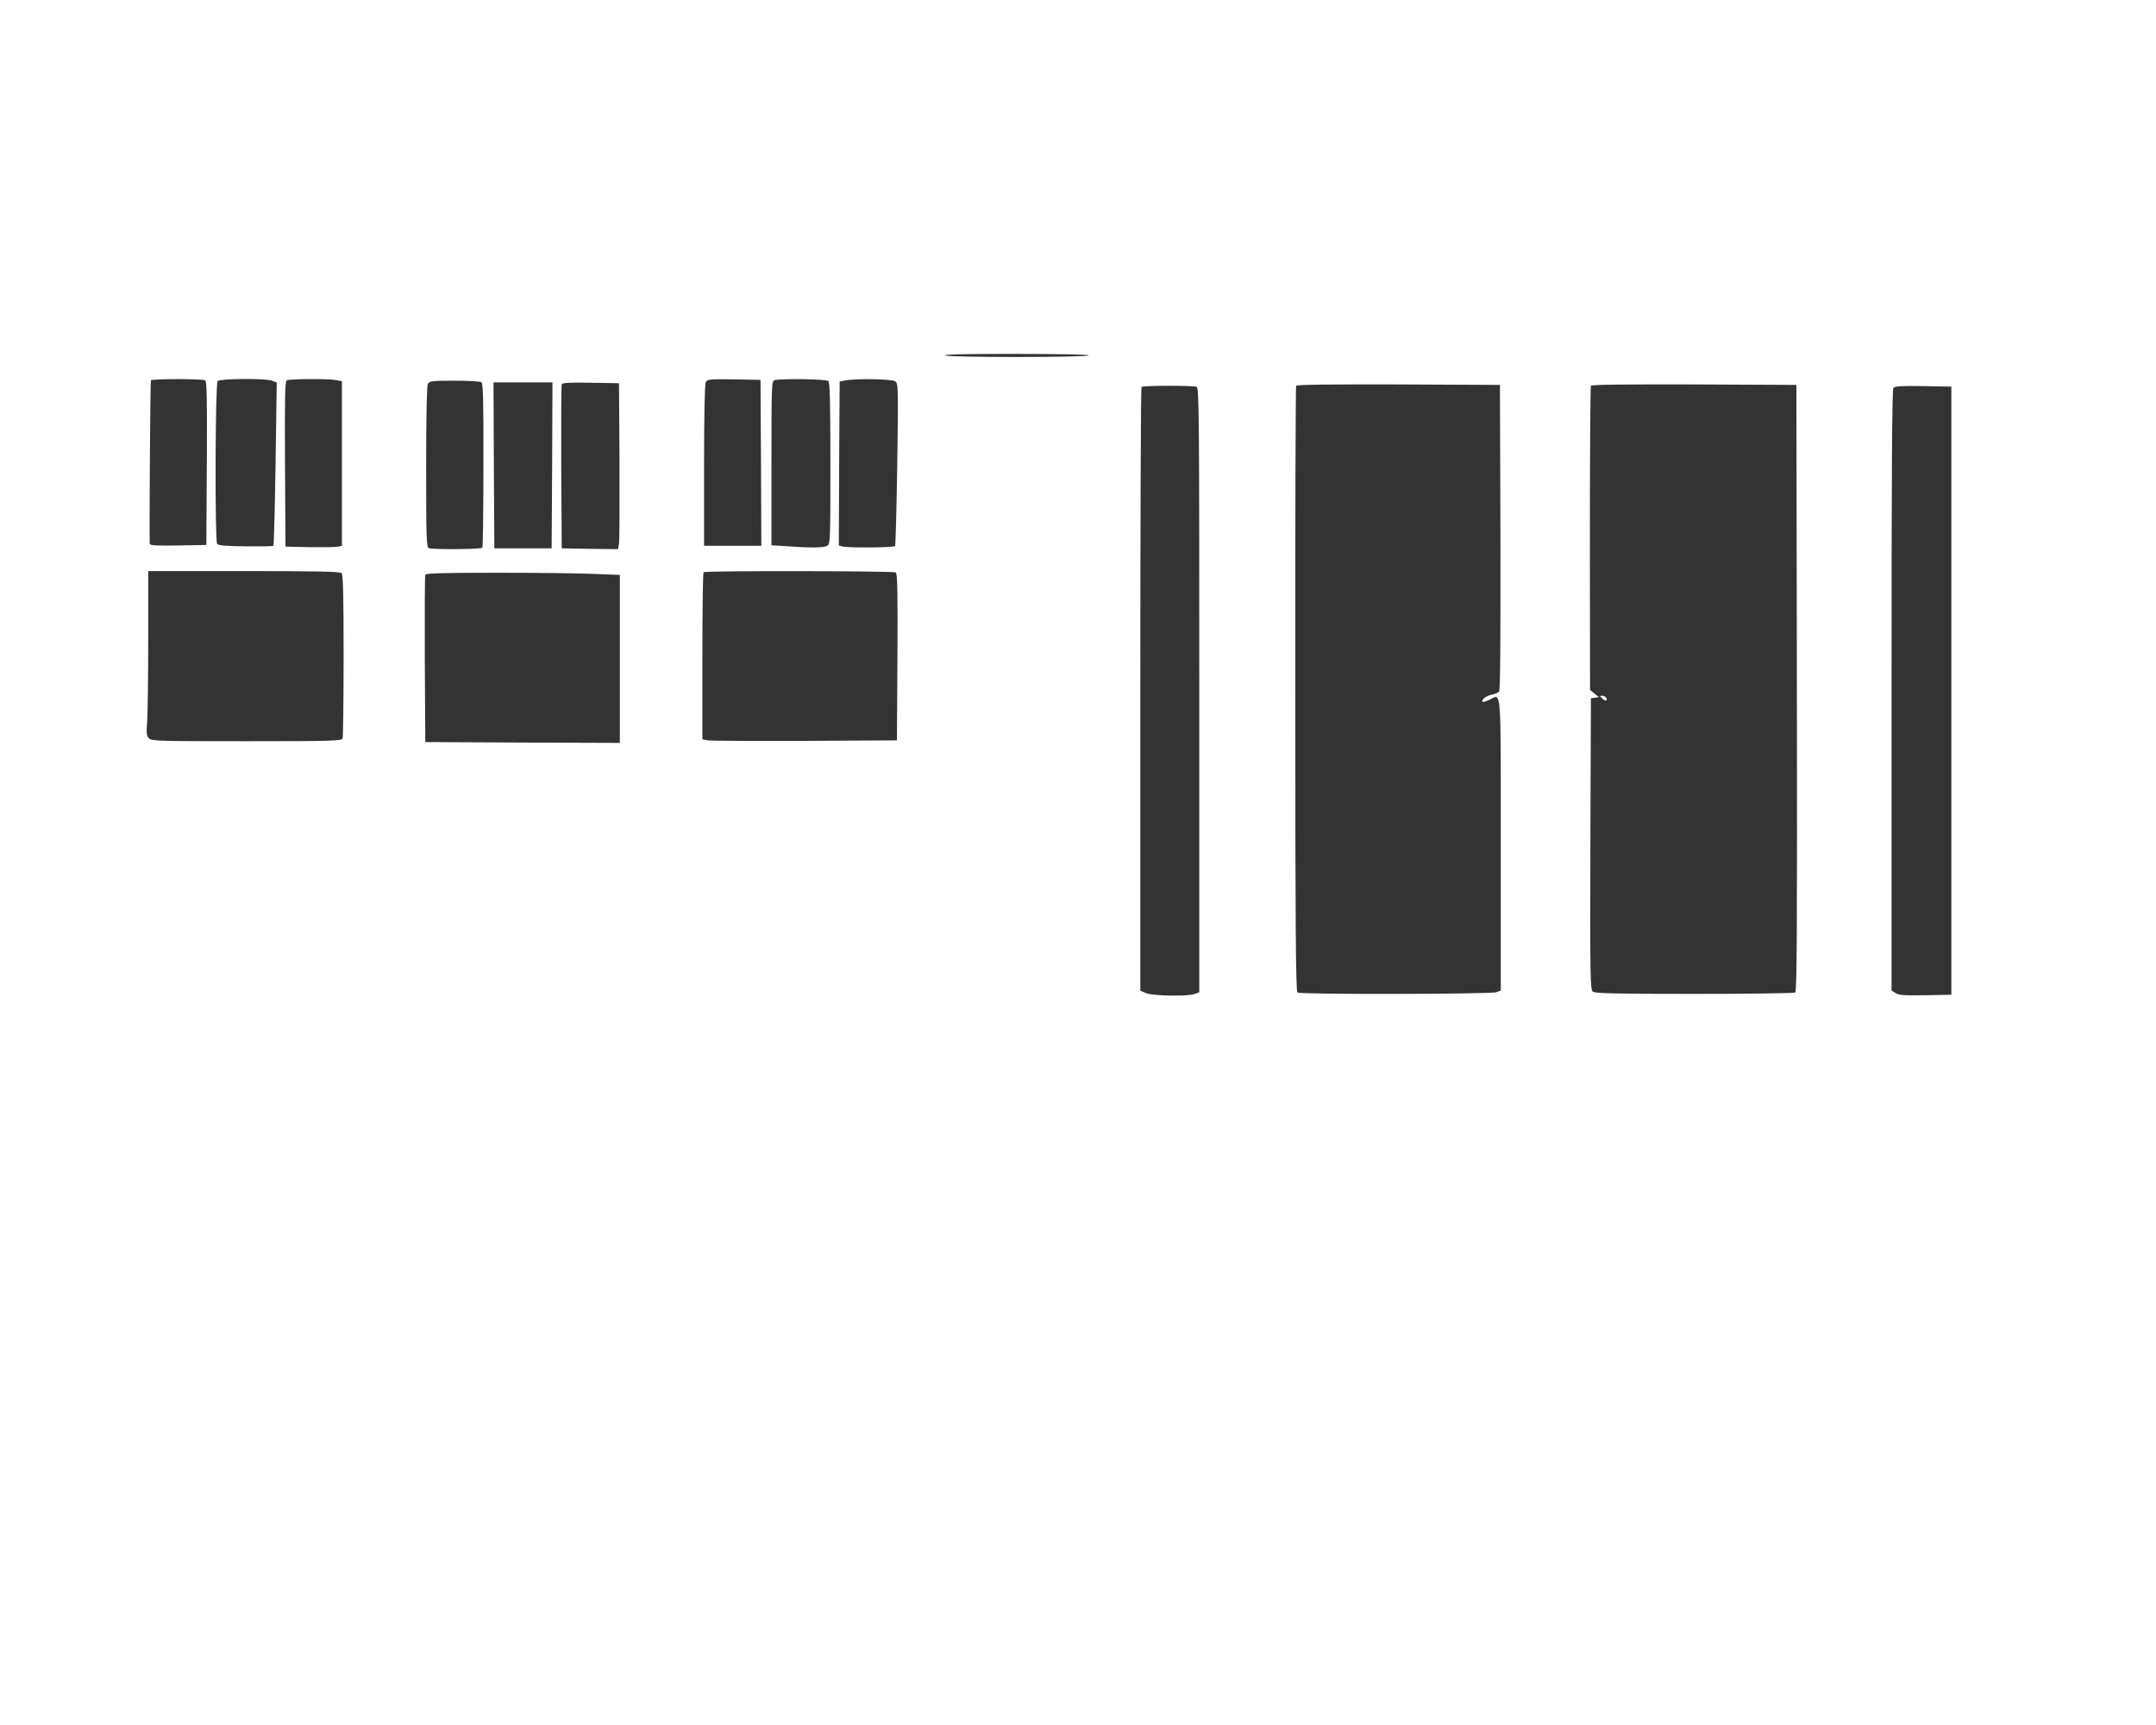 <?xml version="1.0" standalone="no"?>
<!DOCTYPE svg PUBLIC "-//W3C//DTD SVG 20010904//EN"
 "http://www.w3.org/TR/2001/REC-SVG-20010904/DTD/svg10.dtd">
<svg version="1.0" xmlns="http://www.w3.org/2000/svg"
 width="1280pt" height="1024pt" viewBox="0 0 1280 1024"
 preserveAspectRatio="xMidYMid meet">
<rect x="0" y="0" width="1280" height="1024" fill="#333333" stroke="none"/>
<g transform="translate(0,1024) scale(0.1,-0.1)"
fill="#ffffff" stroke="none">
<path d="M0 5120 l0 -5120 6400 0 6400 0 0 5120 0 5120 -6400 0 -6400 0 0
-5120z m6465 3010 c-28 -12 -836 -12 -855 0 -10 6 139 10 430 9 258 0 437 -4
425 -9z m-5247 -148 c10 -7 12 -112 10 -493 l-3 -484 -167 -3 c-131 -2 -168 0
-169 10 -3 66 3 964 7 970 7 10 305 10 322 0z m398 -2 l27 -11 -7 -482 c-4
-265 -10 -484 -13 -487 -3 -3 -77 -4 -165 -3 -122 1 -163 5 -169 15 -14 22
-11 952 3 966 15 15 285 17 324 2z m377 4 l37 -7 0 -488 0 -489 -22 -5 c-13
-3 -88 -4 -168 -3 l-145 3 -3 489 c-2 385 0 491 10 498 15 9 236 11 291 2z
m2525 -491 l2 -493 -170 0 -170 0 0 476 c0 312 4 482 10 495 10 18 21 19 168
17 l157 -3 3 -492z m400 485 c9 -9 12 -131 12 -490 0 -462 -1 -478 -19 -488
-23 -12 -94 -13 -233 -3 l-98 6 0 488 c0 456 1 488 18 492 41 11 308 7 320 -5z
m397 -2 c18 -13 18 -33 12 -491 -4 -262 -10 -481 -13 -486 -6 -10 -276 -12
-312 -3 l-22 6 2 487 3 486 30 6 c61 13 280 10 300 -5z m-2457 -5 c10 -6 13
-104 12 -491 0 -265 -3 -487 -6 -491 -6 -10 -294 -12 -318 -3 -14 5 -16 57
-16 481 0 308 4 481 10 494 10 17 23 19 158 19 81 0 153 -4 160 -9z m420 -493
l-3 -493 -170 0 -170 0 -3 493 -2 492 175 0 175 0 -2 -492z m400 27 c1 -253 0
-475 -3 -493 l-6 -32 -167 2 -167 3 -3 480 c-1 264 0 486 3 493 3 10 44 12
172 10 l168 -3 3 -460z m5230 -454 c1 -615 -1 -908 -8 -916 -6 -7 -26 -16 -44
-19 -33 -6 -64 -31 -54 -42 3 -3 21 3 41 12 72 35 67 102 67 -861 l0 -865 -26
-10 c-31 -12 -1163 -14 -1181 -2 -10 6 -13 387 -13 1800 -1 986 2 1797 5 1802
4 7 221 9 608 8 l602 -3 3 -904z m1760 -895 c2 -1433 0 -1801 -10 -1808 -7 -4
-277 -8 -599 -8 -453 0 -589 3 -602 13 -16 11 -17 73 -15 877 l3 865 24 3 24
4 -27 21 -26 22 -1 898 c0 493 3 902 6 907 4 7 216 9 613 8 l607 -3 3 -1799z
m-3564 1788 c15 -6 16 -173 16 -1800 l0 -1794 -26 -10 c-41 -16 -249 -12 -289
4 l-35 15 0 1789 c0 984 3 1792 7 1795 8 9 306 9 327 1z m4481 -1804 l0 -1805
-154 -3 c-125 -2 -158 0 -177 13 l-24 15 0 1782 c0 1318 3 1785 11 1795 9 11
47 13 178 11 l166 -3 0 -1805z m-9557 698 c9 -9 12 -131 12 -489 0 -263 -3
-484 -6 -493 -6 -14 -65 -16 -569 -16 -518 0 -565 1 -581 17 -14 15 -16 30
-10 107 3 49 6 268 6 488 l0 398 568 0 c428 0 571 -3 580 -12z m3290 4 c10 -7
12 -114 10 -503 l-3 -494 -545 -3 c-300 -1 -560 0 -577 3 l-33 6 0 493 c0 271
3 496 7 499 9 10 1125 8 1141 -1z m-1790 -9 l152 -6 0 -499 0 -498 -577 2
-578 3 -3 490 c-1 270 0 496 3 503 3 9 98 12 428 12 233 0 492 -3 575 -7z"/>
<path d="M9513 6093 c9 -9 19 -14 23 -11 10 10 -6 28 -24 28 -15 0 -15 -1 1
-17z"/>
</g>
</svg>
